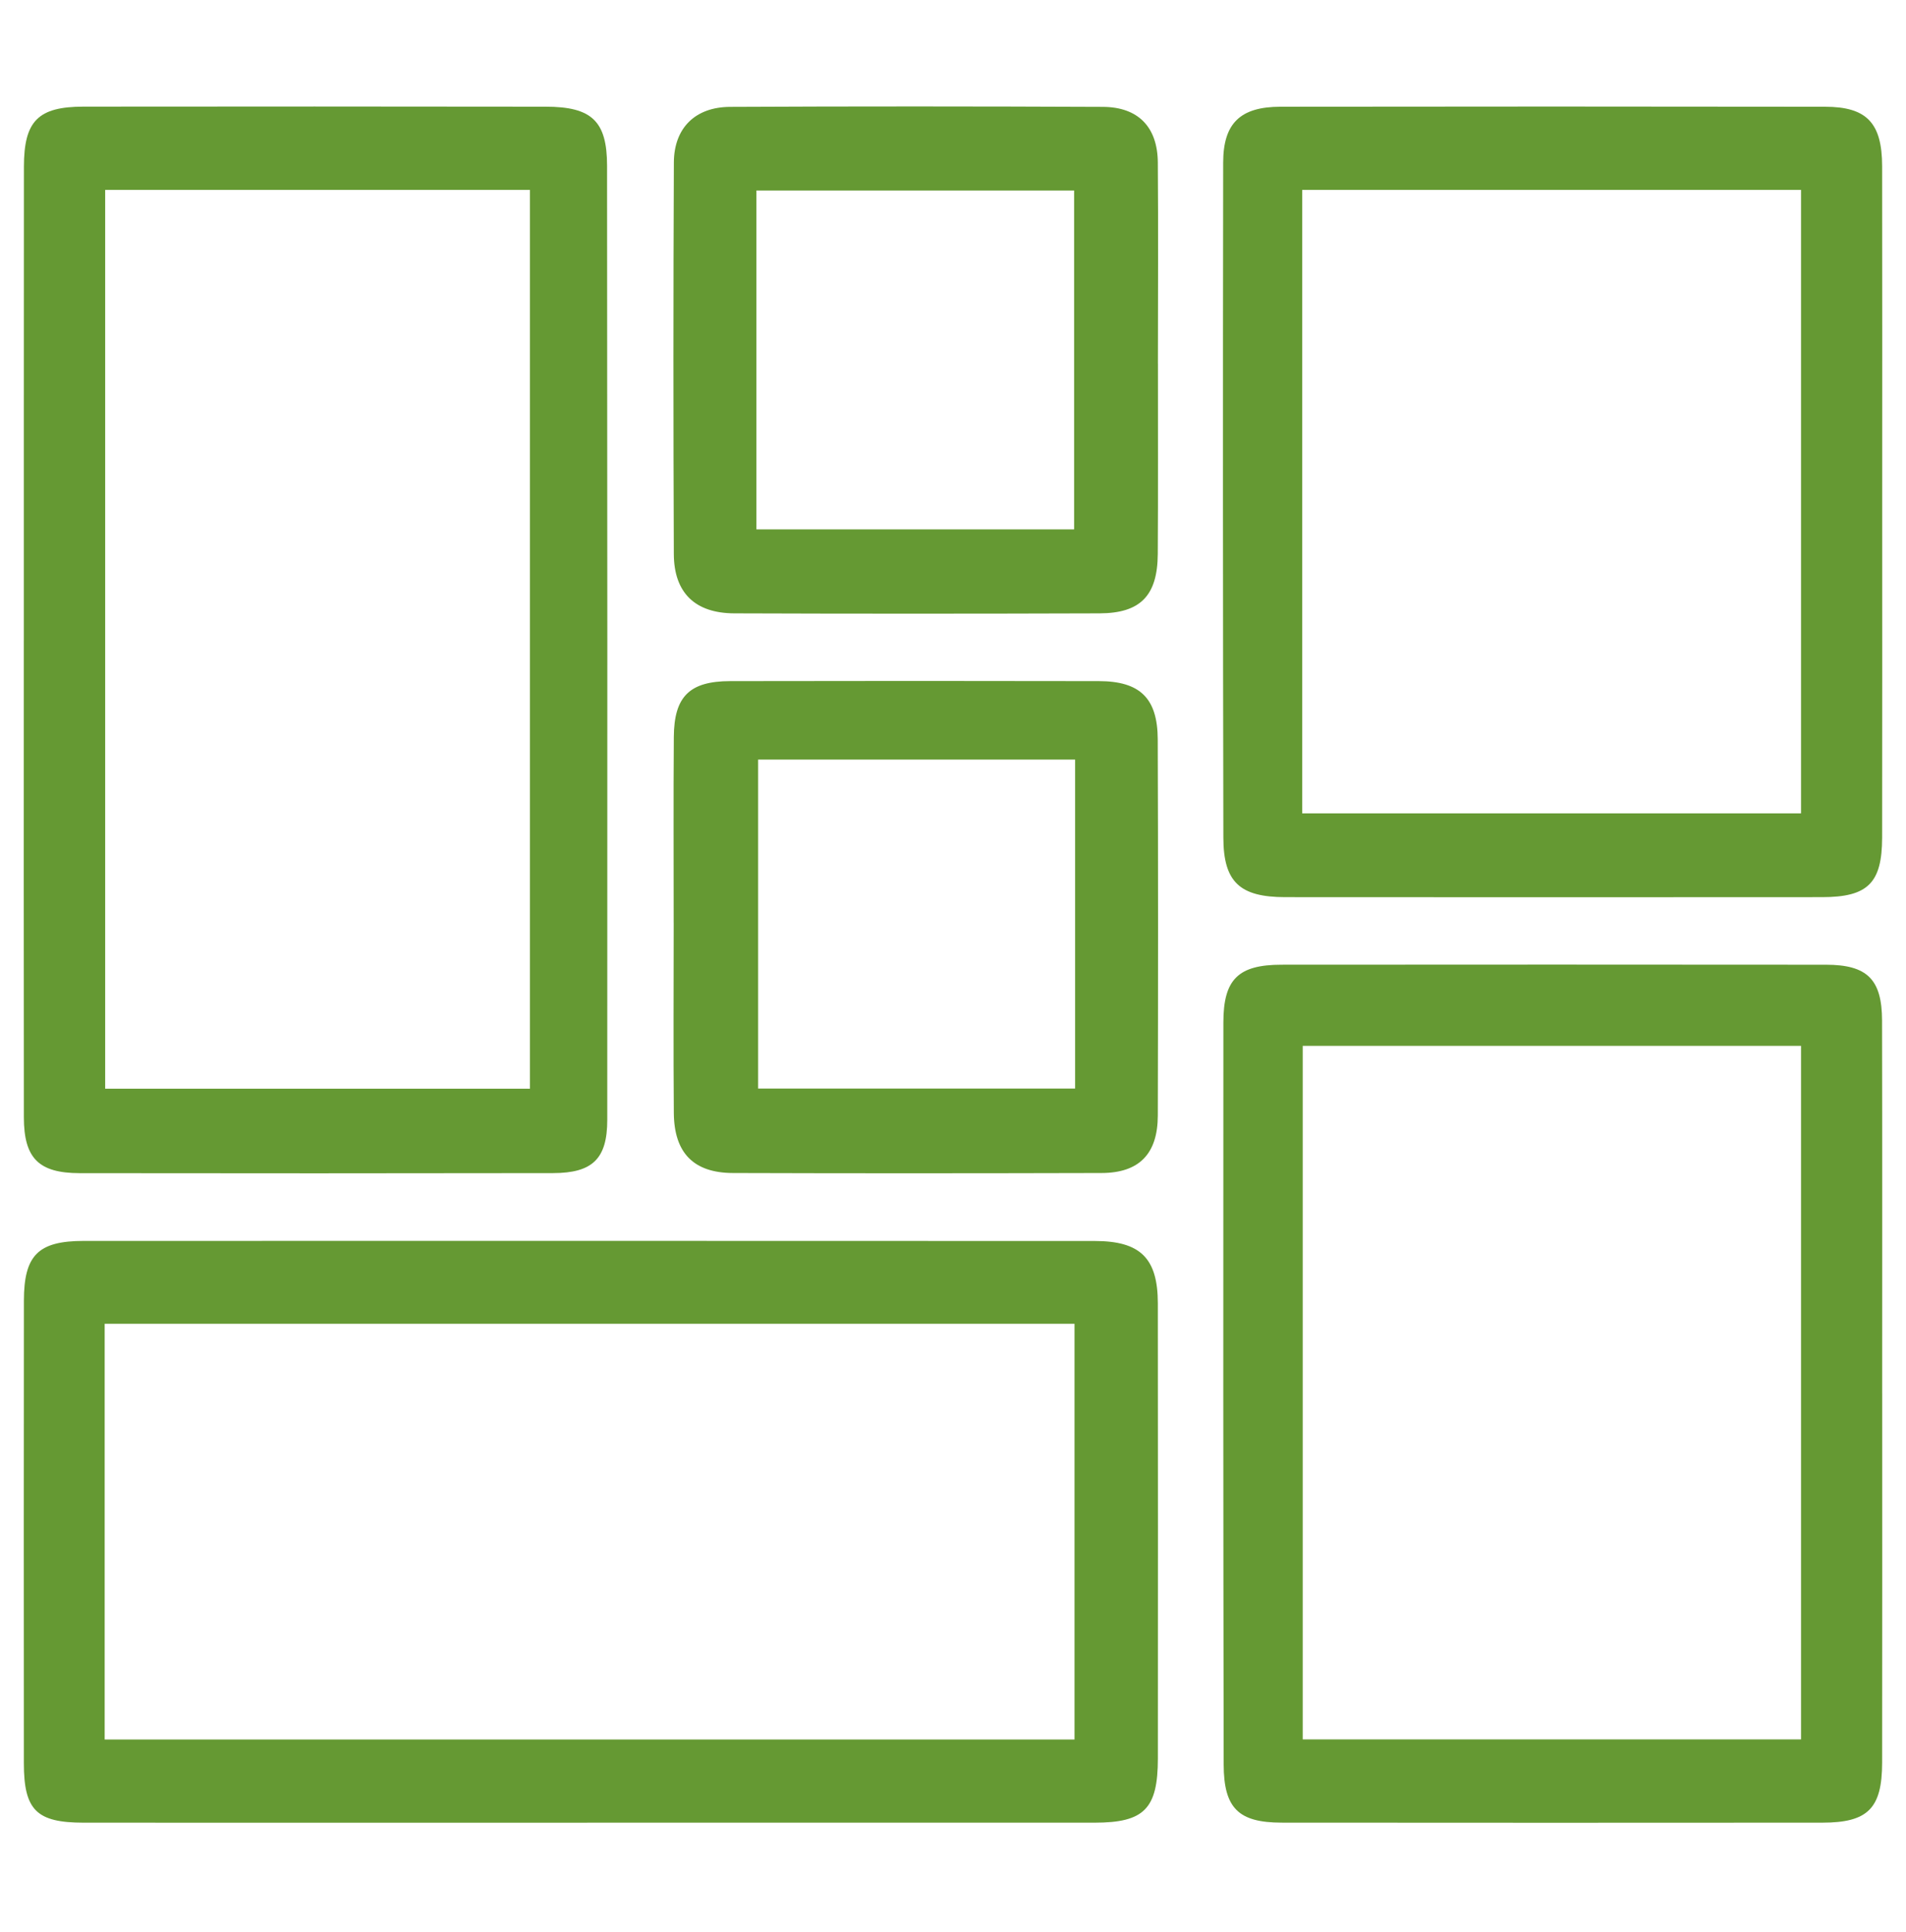 <svg xmlns="http://www.w3.org/2000/svg" id="Pflasterarbeiten" viewBox="0 0 1018.87 1032.67"><defs><style>      .cls-1 {        fill: #659933;      }    </style></defs><path class="cls-1" d="M313.91,974.31c-89.74,0-179.48.03-269.22-.02-25.15-.02-31.91-6.68-31.93-31.72-.07-82.43-.06-164.86.02-247.29.02-24.34,7.63-31.95,32-31.96,180.15-.04,360.3-.03,540.44.04,24.41,0,33.69,9.22,33.71,33.34.09,81.1.07,162.2.02,243.3-.02,26.89-7.31,34.28-33.83,34.29-90.41.04-180.81.02-271.22.01ZM55.95,707.61v222.22h518.44v-222.22H55.95Z"></path><path class="cls-1" d="M12.74,342.2c.02-84.35-.03-168.7.05-253.05.02-24.48,7.51-32.12,31.87-32.15,82.36-.11,164.71-.07,247.07.03,24.56.03,32.76,7.67,32.78,31.5.17,170.03.18,340.05.11,510.08,0,20.77-7.85,28.42-28.95,28.46-84.35.14-168.7.15-253.05.03-21.93-.03-29.83-7.95-29.86-29.86-.12-85.01-.05-170.03-.03-255.04ZM283.29,101.5H56.22v480.44h227.07V101.5Z"></path><path class="cls-1" d="M1006.14,744.86c0,65.78.06,131.56-.03,197.34-.03,24.45-7.6,32.06-31.9,32.08-96.35.07-192.69.08-289.04-.01-23.06-.02-30.99-7.62-31.04-31.08-.24-132.23-.26-264.45-.16-396.68.02-23.14,8.02-30.82,31.12-30.84,97.01-.07,194.02-.09,291.03.01,22.02.02,29.9,7.84,29.95,29.83.15,66.45.05,132.89.06,199.34ZM696.38,559.05v370.73h266.38v-370.73h-266.38Z"></path><path class="cls-1" d="M1006.14,270.25c0,59.15.06,118.29-.03,177.44-.04,24.32-7.61,31.85-32.05,31.87-95.7.07-191.39.07-287.09,0-24.19-.02-32.96-8.05-33.01-31.77-.25-120.28-.27-240.57-.1-360.85.03-21.15,9.2-29.86,30.68-29.89,97.03-.14,194.05-.13,291.08.01,22.3.03,30.45,8.69,30.49,31.78.1,60.47.03,120.95.03,181.42ZM696.11,434.78h266.65V101.5h-266.65v333.28Z"></path><path class="cls-1" d="M618.99,194.46c-.03,33.88.13,67.76-.09,101.64-.14,22.26-9.22,31.68-31.08,31.76-65.1.21-130.21.24-195.31,0-20.98-.08-32.23-11-32.31-31.73-.28-69.75-.29-139.51.02-209.26.08-18.43,11.38-29.65,30.04-29.74,66.43-.33,132.86-.29,199.29,0,18.87.08,29.23,10.78,29.37,29.71.28,35.87.08,71.75.05,107.62ZM404.35,282.97h169.83V101.83h-169.83v181.14Z"></path><path class="cls-1" d="M360.12,493.41c.01-33.18-.17-66.36.08-99.54.16-21.6,8.41-29.74,30.13-29.79,65.7-.14,131.4-.12,197.09,0,21.98.04,31.38,9.12,31.46,31.15.24,67.02.21,134.05.04,201.07-.05,20.54-10.01,30.67-30.07,30.72-65.7.17-131.4.22-197.09,0-20.99-.07-31.39-10.76-31.56-32.08-.28-33.84-.08-67.69-.07-101.53ZM574.71,406.03h-169.45v175.85h169.45v-175.85Z"></path></svg>